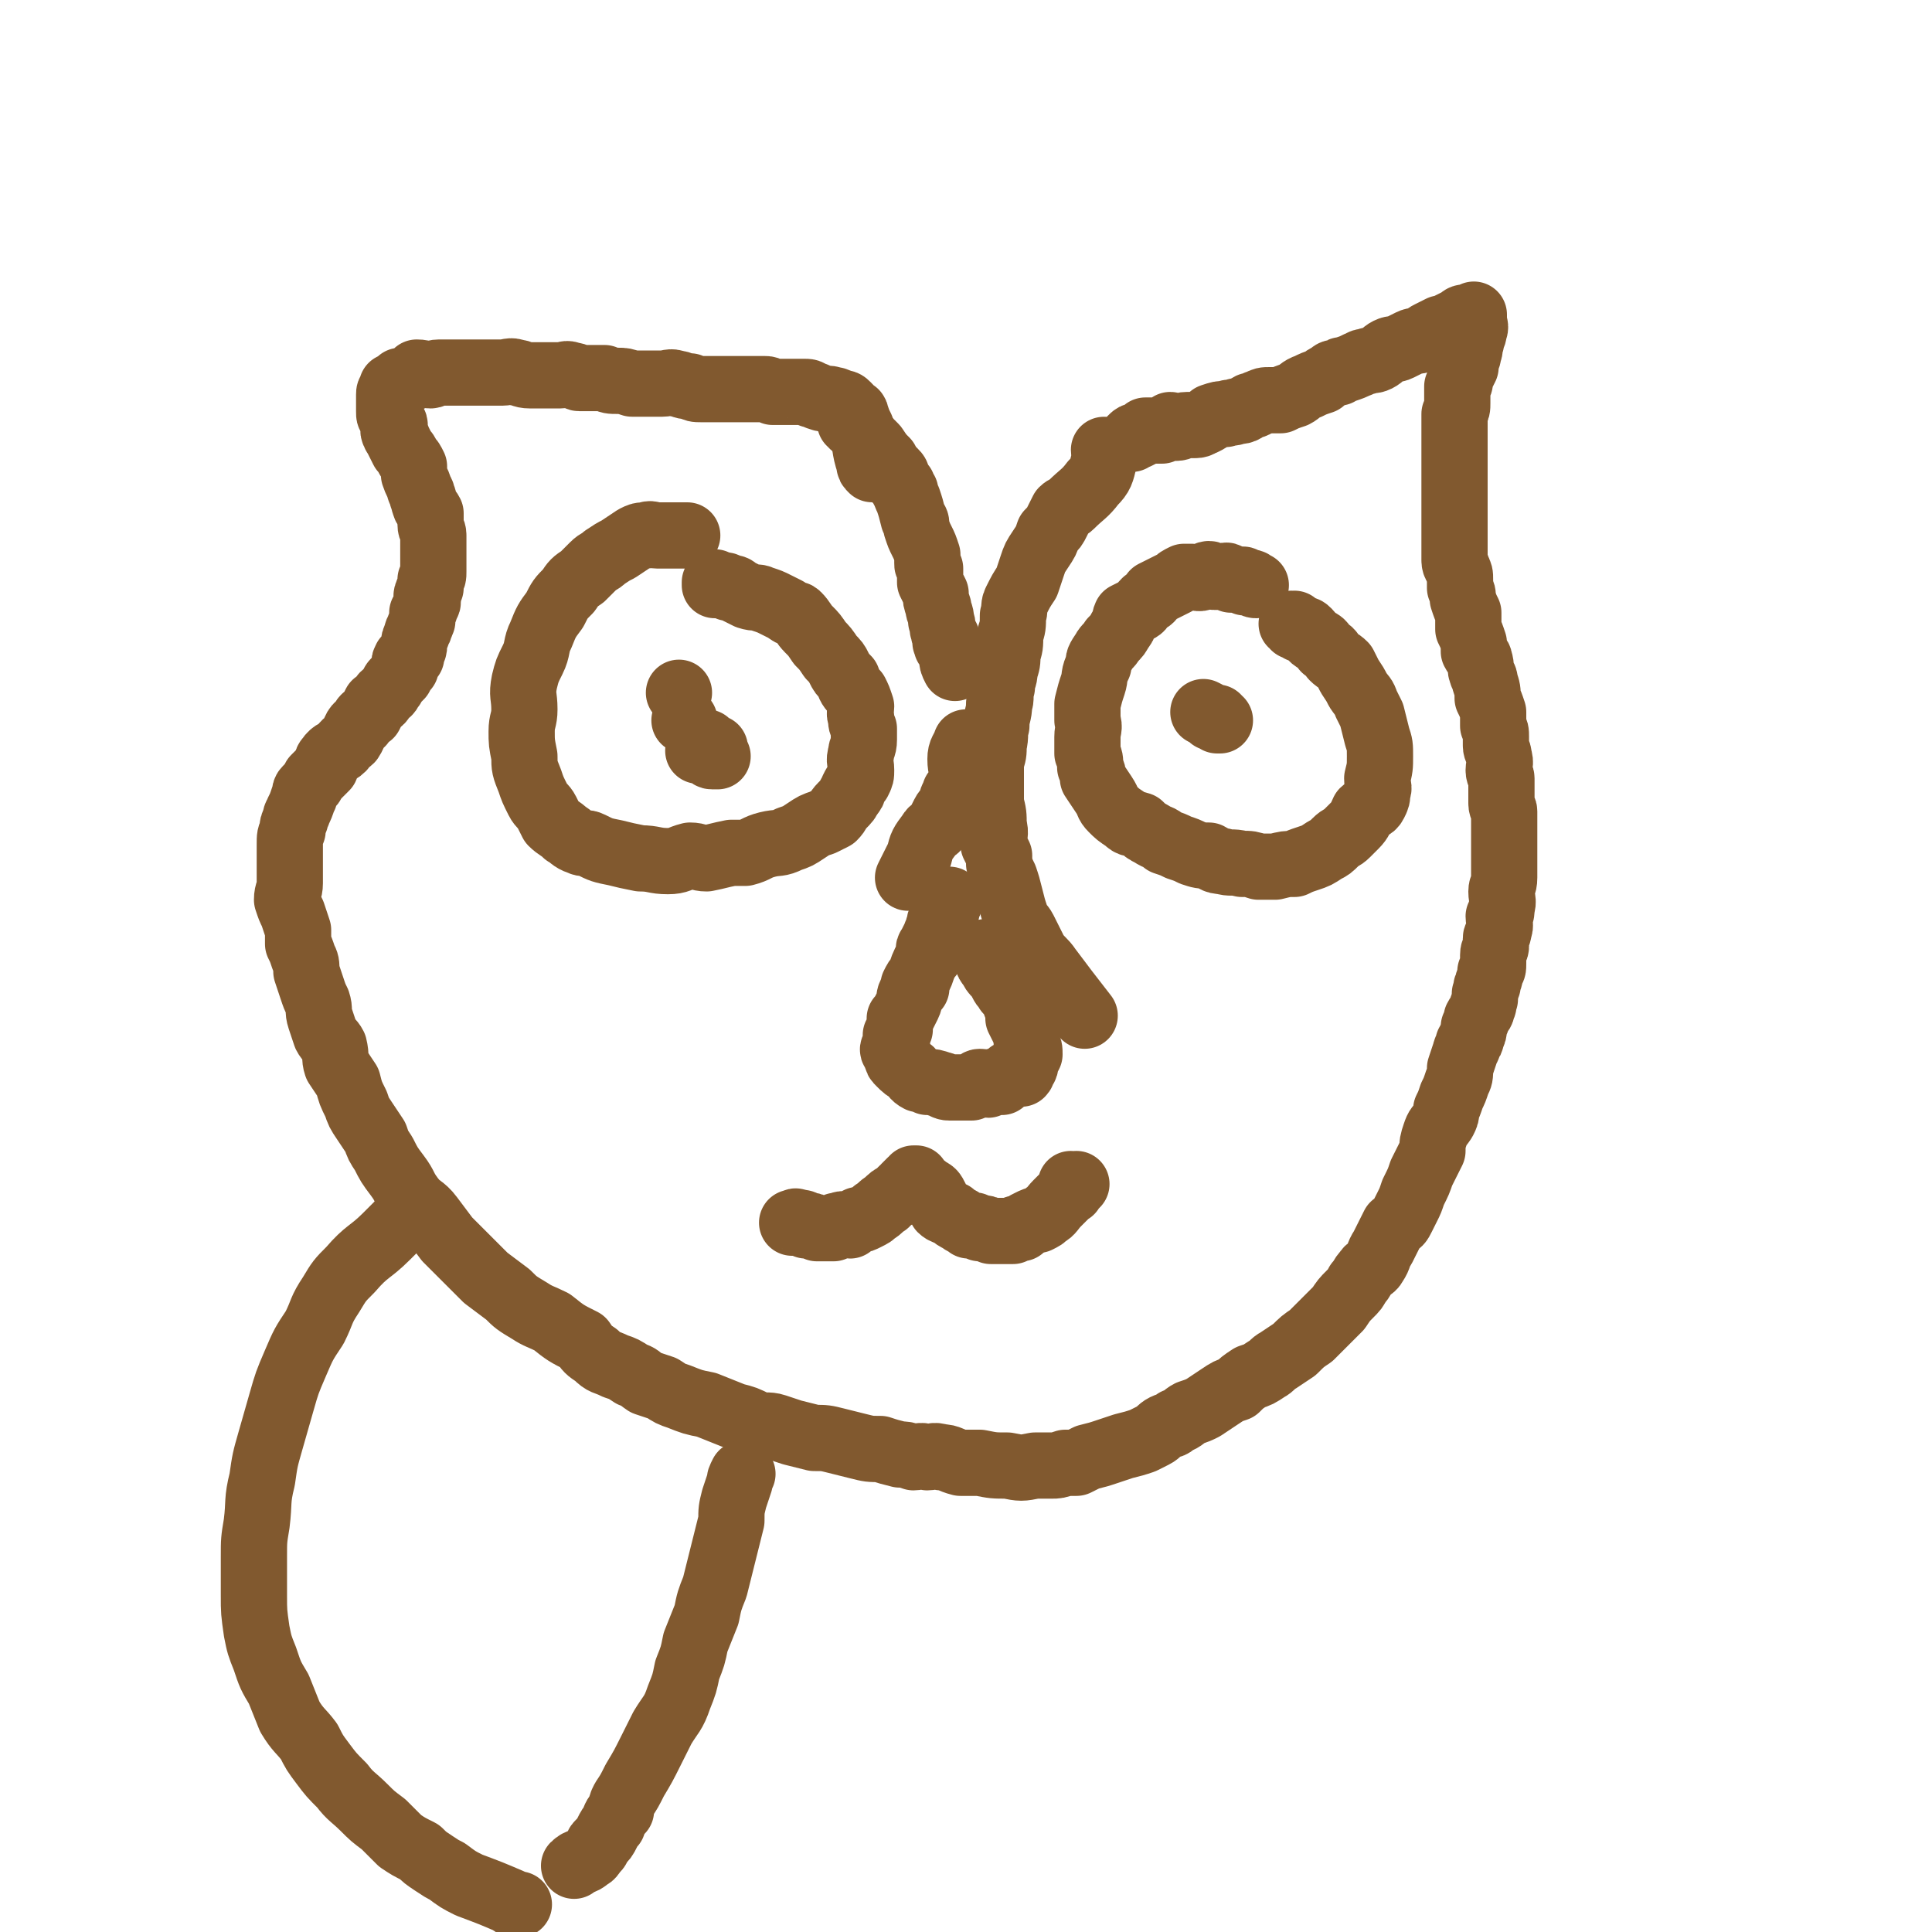 <svg viewBox='0 0 700 700' version='1.1' xmlns='http://www.w3.org/2000/svg' xmlns:xlink='http://www.w3.org/1999/xlink'><g fill='none' stroke='#81592F' stroke-width='24' stroke-linecap='round' stroke-linejoin='round'><path d='M249,194c0,0 0,0 0,0 0,0 0,0 0,0 0,0 0,0 0,0 0,0 0,0 0,0 0,0 0,0 0,0 0,0 0,0 0,0 0,0 0,0 0,0 0,0 0,0 0,0 0,0 0,0 0,0 0,0 0,0 0,0 0,0 0,0 0,0 0,0 0,0 0,0 0,0 0,0 0,0 -1,0 -1,0 -1,0 -1,0 -1,0 -2,0 -2,0 -2,0 -4,0 -2,0 -2,0 -4,0 -2,0 -2,-1 -4,0 -2,0 -2,0 -4,1 -3,2 -3,2 -6,4 -2,1 -2,1 -5,3 -2,2 -2,1 -4,3 -2,2 -2,2 -4,4 -3,2 -3,2 -5,5 -3,3 -3,3 -5,7 -3,4 -3,4 -5,9 -2,4 -1,5 -3,9 -2,4 -2,4 -3,8 -1,5 0,5 0,10 0,4 -1,4 -1,8 0,4 0,4 1,9 0,4 0,4 2,9 1,3 1,3 3,7 1,2 2,2 3,4 1,2 1,2 2,4 2,2 3,2 5,4 2,1 2,2 5,3 2,1 2,0 4,1 4,2 4,2 9,3 4,1 4,1 9,2 5,0 5,1 10,1 4,0 4,-1 8,-2 3,0 3,1 6,1 5,-1 4,-1 9,-2 2,0 3,0 5,0 4,-1 4,-2 8,-3 4,-1 4,0 8,-2 3,-1 3,-1 6,-3 3,-2 3,-2 6,-3 2,-1 2,-1 4,-2 2,-2 1,-2 3,-4 2,-2 2,-2 3,-4 1,-1 1,-1 1,-2 1,-2 1,-2 2,-3 1,-2 1,-2 1,-4 0,-3 -1,-3 0,-6 0,-2 1,-2 1,-5 0,-2 0,-2 0,-4 -1,-2 -1,-2 -1,-4 -1,-2 0,-2 0,-4 -1,-3 -1,-3 -2,-5 -2,-2 -2,-2 -3,-5 -2,-2 -2,-2 -3,-4 -1,-2 -1,-2 -3,-4 -2,-3 -2,-3 -4,-5 -2,-3 -2,-3 -4,-5 -2,-2 -2,-3 -4,-5 -1,-1 -2,0 -4,-2 -2,-1 -2,-1 -4,-2 -2,-1 -2,-1 -5,-2 -2,-1 -2,0 -5,-1 -2,-1 -2,-1 -4,-2 -1,-1 -1,-1 -3,-1 -1,-1 -1,-1 -3,-1 -1,0 -1,0 -2,0 0,0 0,-1 0,-1 0,0 0,0 0,0 0,0 0,0 0,0 0,0 0,0 0,0 '/><path d='M246,251c0,0 0,0 0,0 0,0 0,0 0,0 0,0 0,0 0,0 0,0 0,0 0,0 0,0 0,0 0,0 0,0 0,0 0,0 0,0 0,0 0,0 '/><path d='M248,261c0,0 0,0 0,0 0,0 0,0 0,0 0,0 0,0 0,0 0,0 0,0 0,0 0,0 0,0 0,0 '/><path d='M253,272c0,0 0,0 0,0 0,0 0,0 0,0 0,0 0,0 0,0 0,0 0,0 0,0 0,0 0,0 0,0 0,0 0,0 0,0 0,0 0,0 0,0 0,0 0,0 1,0 1,0 1,0 2,1 1,0 1,1 2,1 1,0 1,0 1,0 1,0 1,0 1,0 0,0 0,0 0,0 0,0 0,0 0,0 0,0 0,0 0,0 0,0 0,0 0,0 0,0 0,0 0,0 0,0 0,0 0,0 0,0 0,0 0,0 0,0 0,0 0,0 0,0 0,0 0,0 0,0 0,0 0,0 0,0 0,0 0,0 -1,-1 -1,-1 -1,-1 0,0 0,0 0,0 0,-1 0,-1 0,-2 -1,0 -1,1 -1,1 0,0 0,0 0,0 0,0 0,0 0,0 0,-1 0,-1 0,-1 -1,-1 -1,-1 -2,-2 '/><path d='M455,212c0,0 0,0 0,0 0,0 0,0 0,0 0,0 0,0 0,0 0,0 0,0 0,0 0,0 0,0 0,0 0,0 0,0 0,0 0,0 0,0 0,0 0,0 0,0 0,0 0,0 0,0 0,0 0,0 0,0 0,0 -1,0 -1,-1 -2,-1 -1,0 -1,0 -2,0 -1,-1 0,-1 -1,-1 -2,0 -2,0 -4,0 0,0 0,-1 -1,-1 -1,-1 -1,0 -2,0 -2,0 -2,0 -3,0 -1,0 -1,-1 -2,-1 -1,0 -1,1 -2,1 -2,1 -2,0 -4,0 -1,0 -1,0 -3,0 -2,1 -2,1 -3,2 -2,1 -2,1 -4,2 -2,1 -2,1 -4,2 -1,2 -1,2 -3,3 -2,2 -1,2 -3,3 -2,1 -2,1 -4,2 -1,2 0,3 -2,5 -1,2 -1,2 -3,4 -1,2 -2,2 -3,4 -2,3 -2,3 -2,5 -2,4 -1,4 -2,7 -1,3 -1,3 -2,7 0,3 0,3 0,6 1,3 0,3 0,6 0,3 0,3 0,6 1,2 1,2 1,5 1,2 1,2 1,4 2,3 2,3 4,6 2,3 1,3 3,5 2,2 2,2 5,4 2,2 2,1 5,2 2,2 2,2 4,3 3,2 3,1 5,3 3,1 3,1 5,2 3,1 3,1 5,2 3,1 3,1 6,1 2,1 2,2 5,2 3,1 3,0 7,1 3,0 3,0 6,1 3,0 3,0 6,0 4,-1 4,-1 7,-1 2,-1 2,-1 5,-2 3,-1 3,-1 6,-3 2,-1 2,-1 4,-3 2,-2 2,-1 4,-3 2,-2 2,-2 3,-3 2,-2 2,-3 3,-5 2,-2 3,-1 4,-3 1,-2 1,-2 1,-4 1,-2 0,-2 0,-5 1,-4 1,-4 1,-8 0,-4 0,-4 -1,-7 -1,-4 -1,-4 -2,-8 -1,-2 -1,-2 -2,-4 -1,-3 -1,-2 -3,-5 -1,-2 -1,-2 -3,-5 -1,-2 -1,-2 -2,-4 -2,-2 -2,-1 -4,-3 -1,-2 -1,-2 -3,-3 -1,-2 -1,-2 -3,-3 -2,-1 -2,-2 -3,-3 -1,-1 -1,-1 -3,-1 -1,-1 -2,-1 -3,-2 0,0 1,0 1,1 0,0 0,0 0,0 0,0 0,0 0,0 0,-1 0,-1 0,-1 0,0 0,0 0,0 '/><path d='M436,258c0,0 0,0 0,0 0,0 0,0 0,0 0,0 0,0 0,0 0,0 0,0 0,0 0,0 0,0 0,0 0,0 0,0 0,0 0,0 0,0 0,0 0,0 0,0 0,0 0,0 0,0 0,0 2,1 2,1 3,2 1,0 1,0 2,0 0,0 0,1 0,1 1,0 1,0 1,0 0,0 0,0 0,0 0,0 0,0 0,0 0,0 0,0 0,0 0,0 -1,0 -1,0 0,0 0,0 0,0 0,0 0,0 0,0 0,0 0,0 0,0 0,0 0,0 0,0 0,0 0,0 0,0 0,0 0,0 0,0 0,0 0,0 0,0 '/><path d='M344,326c0,0 0,0 0,0 0,0 0,0 0,0 0,0 0,0 0,0 0,0 0,0 0,0 0,0 0,0 0,0 0,0 0,0 0,0 0,0 0,0 0,0 0,0 0,0 0,0 0,0 0,0 0,1 -1,1 -1,1 -1,3 -1,1 -2,1 -2,3 -1,1 0,2 -1,3 0,2 -1,2 -1,3 -1,2 -1,2 -2,4 -1,1 0,1 0,3 -1,1 -1,1 -2,3 -1,2 -1,3 -2,5 -1,1 -1,1 -2,3 0,0 1,1 1,1 -1,1 -1,1 -2,2 -1,2 0,2 -1,4 -1,2 -1,2 -2,4 0,0 0,0 -1,1 0,1 0,1 0,2 0,1 0,1 0,2 -1,1 -1,1 -1,2 -1,0 0,0 0,1 0,1 0,1 0,2 -1,1 -1,1 -1,1 0,1 -1,1 0,2 0,0 0,0 0,0 1,1 0,1 1,2 0,1 0,1 1,2 0,0 0,0 0,0 2,2 2,2 4,3 1,1 1,2 3,3 1,0 1,0 3,1 2,0 2,0 5,1 1,0 1,1 3,1 1,0 1,0 3,0 1,0 1,0 3,0 1,0 1,0 2,0 2,-1 2,-2 3,-2 2,0 2,1 3,1 1,-1 1,-1 2,-1 2,-1 2,0 3,0 1,-1 1,-1 1,-1 1,-1 1,-1 2,-2 1,0 1,-1 2,-1 0,0 0,1 0,1 1,0 1,0 2,0 0,0 0,0 0,0 0,0 0,0 0,0 1,-1 0,-1 0,-2 1,0 1,0 1,0 1,-1 0,-1 0,-2 1,-1 1,-1 2,-3 0,-2 0,-2 -1,-4 0,-2 0,-2 -1,-5 -1,-2 -1,-2 -2,-4 0,-3 0,-3 -1,-5 -1,-3 -1,-3 -3,-5 -1,-2 -1,-1 -2,-3 -1,-2 -1,-2 -2,-3 -1,-1 -1,-1 -2,-3 -1,-1 -1,-1 -1,-2 -1,-1 0,-1 -1,-3 0,0 0,0 0,0 0,0 0,0 0,0 0,0 0,0 0,0 0,0 0,0 0,0 '/><path d='M287,443c0,0 0,0 0,0 0,0 0,0 0,0 0,0 0,0 0,0 0,0 0,0 0,0 0,0 0,0 0,0 0,0 0,0 0,0 0,0 0,0 0,0 0,0 0,0 0,0 0,0 0,0 0,0 0,0 0,0 0,0 0,0 0,0 0,0 0,0 0,0 0,0 0,0 0,0 1,0 0,0 0,-1 1,0 2,0 2,0 3,1 2,0 2,0 4,1 1,0 1,0 3,0 1,0 1,0 3,0 1,-1 1,-1 2,-1 2,-1 2,0 4,0 1,-1 1,-1 3,-2 1,0 1,0 3,-1 2,-1 2,-1 3,-2 2,-1 2,-2 4,-3 2,-2 2,-2 4,-3 1,-1 1,-1 2,-2 1,0 1,0 1,-1 1,-1 1,-1 2,-2 0,0 0,0 1,0 0,-1 0,-1 0,-1 0,0 0,0 1,0 0,0 0,0 0,0 0,0 0,0 0,0 0,0 0,0 0,0 0,0 0,0 0,0 0,0 0,0 0,0 0,0 0,0 0,0 0,0 0,1 0,1 2,2 2,1 4,3 2,1 2,1 3,3 1,2 1,2 2,4 1,1 2,1 4,2 1,1 1,1 3,2 1,1 2,1 3,2 1,0 1,0 2,0 1,1 1,0 2,1 2,0 2,0 4,1 1,0 1,0 2,0 1,0 1,0 2,0 2,0 2,0 4,0 1,-1 1,-1 3,-1 1,-1 1,-1 3,-2 2,-1 2,-1 3,-1 2,-1 2,-1 3,-2 2,-1 2,-2 4,-4 1,-1 1,-1 2,-2 1,-1 1,-1 2,-2 1,-1 1,0 1,-1 1,-1 0,-2 0,-2 1,0 1,0 1,1 0,0 0,0 0,0 0,0 0,0 0,0 0,0 0,0 0,0 1,-1 1,-1 1,-1 '/><path d='M308,153c0,0 0,0 0,0 0,0 0,0 0,0 0,0 0,0 0,0 0,0 0,0 0,0 0,0 0,0 0,0 0,0 0,0 0,0 0,0 0,0 0,0 0,0 0,0 0,0 0,0 1,0 1,1 2,1 2,1 3,2 2,3 2,3 5,6 2,3 2,3 4,5 1,2 1,2 3,4 1,1 1,1 1,3 1,1 1,1 2,2 0,1 0,1 1,2 0,1 0,1 1,3 1,3 1,3 2,7 1,1 1,1 1,3 1,3 1,3 2,5 1,2 1,2 2,5 0,1 0,1 0,3 0,1 0,1 1,2 0,2 0,2 0,5 1,2 1,2 2,4 0,2 0,2 1,5 0,2 1,2 1,5 1,2 0,2 1,4 0,1 0,1 1,2 0,0 0,0 0,1 0,0 -1,1 0,1 0,0 0,0 0,1 1,0 0,0 1,0 0,2 0,2 1,4 0,2 0,2 1,4 '/><path d='M350,269c0,0 0,0 0,0 0,0 0,0 0,0 0,0 0,0 0,0 0,0 0,0 0,0 0,0 0,0 0,0 0,0 0,0 0,0 0,0 0,0 0,0 -1,3 -2,3 -2,6 0,4 1,4 1,8 -1,1 -1,1 -1,2 -1,1 -1,1 -2,2 0,1 0,1 0,2 -1,0 -1,0 -1,1 0,1 0,1 0,2 -1,1 -2,1 -3,3 -1,2 -1,2 -2,4 -1,2 -2,1 -3,3 -3,4 -3,4 -4,8 -2,4 -2,4 -4,8 '/><path d='M400,163c0,0 0,0 0,0 0,0 0,0 0,0 0,0 0,0 0,0 0,0 0,0 0,0 0,0 0,0 0,0 0,0 0,0 0,0 0,2 1,2 0,4 -1,4 -1,5 -4,8 -3,4 -4,4 -8,8 -1,1 -2,1 -3,2 -1,2 -1,2 -2,4 -1,2 -1,2 -3,4 -1,3 -1,3 -3,6 -2,3 -2,3 -3,6 -1,3 -1,3 -2,6 -2,3 -2,3 -4,7 -1,2 0,3 -1,5 0,4 0,4 -1,7 0,4 0,4 -1,7 0,3 0,3 -1,6 0,3 -1,3 -1,6 -1,3 0,4 -1,6 0,4 -1,4 -1,8 -1,3 0,3 -1,7 0,3 0,3 -1,6 0,4 0,4 0,8 0,3 0,3 0,7 1,4 1,4 1,8 1,3 0,4 0,7 1,2 1,2 2,4 0,2 0,2 0,3 1,3 1,3 2,5 1,3 1,3 2,7 1,4 1,4 2,7 1,3 2,3 3,5 2,4 2,4 4,8 2,3 3,3 5,6 6,8 6,8 13,17 '/><path d='M410,159c0,0 0,0 0,0 0,0 0,0 0,0 0,0 0,0 0,0 0,0 0,0 0,0 0,0 0,0 0,0 0,0 0,0 0,0 0,0 0,0 0,0 1,-1 1,-1 2,-1 2,-1 2,-1 3,-2 2,0 2,0 4,0 1,0 1,0 2,0 2,-1 2,-1 3,-2 1,0 1,1 2,1 2,0 2,-1 4,-1 1,0 1,0 3,0 2,0 2,-1 3,-1 2,-1 2,-1 3,-2 3,-1 3,-1 5,-1 2,-1 2,0 4,-1 3,0 3,-1 5,-2 2,0 2,-1 3,-1 2,-1 2,-1 4,-1 2,0 2,0 4,0 2,-1 2,-1 5,-2 2,-1 2,-2 5,-3 2,-1 2,-1 5,-2 1,-1 1,-1 3,-2 1,-1 1,-1 3,-1 1,-1 1,-1 2,-1 3,-1 3,-1 5,-2 1,0 1,-1 3,-1 2,-1 2,0 4,-1 2,-1 2,-2 4,-3 2,-1 2,0 4,-1 2,-1 2,-1 4,-2 2,-1 2,0 4,-1 2,-1 1,-1 3,-2 2,-1 2,-1 4,-2 2,0 2,0 3,-1 2,-1 2,-1 4,-2 1,-1 1,-1 3,-1 0,0 0,0 0,0 1,0 1,0 2,0 0,0 0,-1 0,-1 0,0 0,0 0,0 0,0 0,0 0,0 0,0 0,0 0,0 0,0 0,0 0,0 0,0 0,0 0,0 0,0 0,0 0,0 0,0 0,0 0,1 0,0 0,0 0,1 0,2 1,2 0,4 0,2 -1,2 -1,4 -1,2 0,2 -1,4 0,2 -1,2 -1,5 -1,2 -1,2 -2,4 0,2 0,2 -1,3 0,1 0,1 0,3 0,1 0,1 0,3 0,2 0,2 -1,4 0,1 0,1 0,2 0,1 0,1 0,2 0,0 0,0 0,1 0,0 0,0 0,0 0,0 0,0 0,1 0,0 0,0 0,0 0,0 0,0 0,0 0,0 0,0 0,0 0,1 0,1 0,1 0,0 0,0 0,1 0,1 0,1 0,1 0,1 0,1 0,2 0,1 0,1 0,2 0,0 0,0 0,1 0,1 0,1 0,2 0,1 0,1 0,2 0,1 0,1 0,2 0,1 0,1 0,2 0,0 0,0 0,1 0,0 0,0 0,1 0,0 0,0 0,1 0,0 0,0 0,1 0,0 0,0 0,1 0,1 0,1 0,2 0,1 0,1 0,2 0,0 0,0 0,1 0,0 0,0 0,1 0,1 0,1 0,2 0,1 0,1 0,1 0,2 0,2 0,3 0,2 0,2 0,4 0,1 0,1 0,3 0,1 0,1 0,2 0,1 0,1 0,2 0,2 0,2 0,3 0,2 1,2 1,3 1,2 1,2 1,4 0,1 0,1 0,3 1,2 1,2 1,4 1,3 1,3 2,5 0,3 0,3 0,6 1,2 1,2 2,5 0,2 0,2 0,3 1,2 2,2 2,3 1,3 0,3 1,5 0,1 1,1 1,3 1,3 1,3 1,6 1,2 1,2 2,5 0,2 0,2 0,5 1,2 1,2 1,4 0,1 0,1 0,3 0,2 1,2 1,4 1,3 0,3 0,5 0,2 1,2 1,3 0,2 0,2 0,3 0,2 0,2 0,3 0,2 0,2 0,3 0,2 1,2 1,3 0,3 0,3 0,5 0,2 0,2 0,4 0,3 0,3 0,5 0,2 0,2 0,5 0,1 0,1 0,2 0,2 0,2 0,3 0,3 -1,3 -1,5 0,3 1,3 0,6 0,2 0,2 -1,3 0,2 1,3 0,5 0,2 -1,2 -1,3 0,2 0,2 0,3 0,1 -1,1 -1,3 0,1 0,2 0,3 0,2 0,2 -1,3 0,3 -1,3 -1,5 -1,1 0,1 -1,3 0,1 0,1 0,2 -1,2 0,2 -1,3 0,2 -1,2 -2,4 0,1 0,1 -1,3 0,2 0,2 -1,4 0,1 0,1 -1,2 0,2 -1,2 -1,3 -1,3 -1,3 -2,6 0,3 0,3 -1,5 -1,3 -1,3 -2,5 -1,3 -1,3 -2,5 0,2 0,2 -1,4 -2,3 -2,2 -3,5 -1,3 -1,3 -1,6 -2,4 -2,4 -4,8 -1,3 -1,3 -3,7 -1,3 -1,3 -2,5 -1,2 -1,2 -2,4 -1,2 -1,2 -3,3 -1,2 -1,2 -2,4 -1,2 -1,2 -2,4 -2,3 -1,3 -3,6 -1,2 -2,1 -3,3 -2,2 -1,2 -3,4 -1,2 -1,2 -3,4 -2,2 -2,2 -4,5 -3,3 -3,3 -5,5 -2,2 -2,2 -5,5 -3,2 -3,2 -6,5 -3,2 -3,2 -6,4 -2,1 -2,2 -4,3 -3,2 -3,2 -6,3 -3,2 -3,2 -5,4 -3,1 -3,1 -6,3 -3,2 -3,2 -6,4 -2,1 -2,1 -5,2 -2,1 -2,2 -5,3 -2,2 -2,1 -4,2 -2,1 -2,2 -4,3 -2,1 -2,1 -4,2 -3,1 -3,1 -7,2 -3,1 -3,1 -6,2 -3,1 -3,1 -7,2 -2,1 -2,1 -4,2 -2,0 -2,0 -4,0 -3,1 -3,1 -5,1 -3,0 -3,0 -6,0 -5,1 -5,1 -10,0 -5,0 -5,0 -10,-1 -3,0 -3,0 -7,0 -4,-1 -4,-2 -7,-2 -3,-1 -3,0 -5,0 -3,-1 -3,0 -5,0 -3,-1 -3,-1 -5,-1 -4,-1 -4,-1 -7,-2 -4,0 -4,0 -8,-1 -4,-1 -4,-1 -8,-2 -4,-1 -4,-1 -8,-1 -4,-1 -4,-1 -8,-2 -3,-1 -3,-1 -6,-2 -3,-1 -4,0 -7,-1 -4,-2 -4,-2 -8,-3 -5,-2 -5,-2 -10,-4 -5,-1 -5,-1 -10,-3 -3,-1 -3,-1 -6,-3 -3,-1 -3,-1 -6,-2 -3,-2 -2,-2 -5,-3 -3,-2 -3,-2 -6,-3 -4,-2 -4,-1 -7,-4 -3,-2 -3,-2 -5,-5 -6,-3 -6,-3 -11,-7 -4,-2 -5,-2 -8,-4 -5,-3 -5,-3 -8,-6 -4,-3 -4,-3 -8,-6 -3,-3 -3,-3 -7,-7 -3,-3 -3,-3 -7,-7 -3,-4 -3,-4 -6,-8 -3,-4 -4,-3 -7,-7 -3,-4 -2,-4 -5,-8 -3,-4 -3,-4 -5,-8 -2,-3 -2,-3 -3,-6 -2,-3 -2,-3 -4,-6 -2,-3 -2,-3 -3,-6 -2,-4 -2,-4 -3,-8 -2,-3 -2,-3 -4,-6 -1,-3 0,-3 -1,-7 -1,-2 -2,-2 -3,-4 -1,-3 -1,-3 -2,-6 -1,-3 0,-3 -1,-6 -1,-2 -1,-2 -2,-5 -1,-3 -1,-3 -2,-6 0,-3 0,-3 -1,-5 -1,-3 -1,-3 -2,-5 0,-2 0,-2 0,-5 -1,-3 -1,-3 -2,-6 -1,-2 -1,-2 -2,-5 0,-3 1,-3 1,-6 0,-2 0,-2 0,-4 0,-2 0,-2 0,-4 0,-2 0,-2 0,-3 0,-2 0,-2 0,-3 0,-3 0,-3 1,-5 0,-2 0,-2 1,-4 0,-2 1,-2 1,-3 1,-2 1,-2 2,-5 1,-1 0,-2 1,-3 2,-2 2,-2 3,-4 2,-2 2,-2 4,-4 1,-2 0,-2 1,-3 2,-3 3,-2 5,-4 1,-2 2,-2 3,-3 2,-3 1,-4 4,-6 1,-2 1,-2 3,-3 1,-2 1,-2 2,-4 2,-1 2,-1 3,-3 1,-1 2,-1 2,-2 2,-2 1,-2 2,-3 1,-1 1,-1 2,-2 1,-2 1,-2 2,-3 0,-1 -1,-2 0,-3 0,-1 1,0 2,-1 0,-1 0,-1 0,-2 1,-1 1,-1 1,-2 0,-2 0,-2 1,-4 0,-2 1,-1 1,-3 1,-1 0,-1 1,-2 0,-2 0,-2 0,-3 1,-1 1,-1 1,-2 0,-1 1,-1 1,-2 0,-2 -1,-2 0,-3 0,-1 0,-1 1,-2 0,-1 0,-1 0,-3 1,-1 1,-1 1,-3 0,-2 0,-2 0,-3 0,-1 0,-1 0,-2 0,-1 0,-1 0,-1 0,-1 0,-1 0,-2 0,-2 0,-2 0,-3 0,-1 0,-1 0,-2 0,-2 -1,-2 -1,-4 0,-2 0,-2 0,-4 -1,-2 -2,-2 -2,-3 -1,-2 0,-2 -1,-3 0,-2 -1,-2 -1,-3 -1,-3 -1,-2 -2,-5 0,-1 0,-1 0,-3 -1,-2 -1,-2 -2,-3 -1,-2 -1,-2 -2,-3 -1,-2 -1,-2 -2,-4 0,-1 -1,-1 -1,-2 -1,-1 0,-2 0,-3 0,-1 -1,-1 -1,-2 -1,-2 -1,-1 -1,-3 0,-1 0,-1 0,-2 0,0 0,0 0,-1 0,-1 0,-1 0,-2 0,0 0,0 0,0 0,-1 0,-1 0,-1 0,0 0,0 0,0 0,-1 0,-1 1,-1 0,-1 0,-1 0,-2 2,-1 2,-1 3,-2 2,0 2,0 4,-1 1,-1 1,-1 2,-2 3,0 3,1 5,1 1,0 1,-1 3,-1 1,0 1,0 3,0 1,0 1,0 3,0 1,0 1,0 3,0 2,0 2,0 3,0 2,0 2,0 3,0 2,0 2,0 4,0 2,0 2,0 4,0 2,0 3,-1 5,0 2,0 2,1 5,1 2,0 2,0 4,0 2,0 2,0 4,0 1,0 1,0 3,0 2,0 2,-1 4,0 2,0 2,1 3,1 3,0 3,0 5,0 2,0 2,0 4,0 2,1 2,1 5,1 2,0 2,0 5,1 3,0 4,0 7,0 2,0 2,0 4,0 2,0 3,-1 5,0 2,0 2,1 5,1 2,1 2,1 4,1 3,0 3,0 5,0 3,0 3,0 6,0 2,0 2,0 4,0 2,0 2,0 4,0 2,0 2,0 4,0 1,0 1,0 3,1 2,0 2,0 3,0 1,0 1,0 3,0 1,0 1,0 2,0 2,0 2,0 3,0 2,0 2,0 3,1 2,0 2,1 3,1 2,1 3,0 5,1 1,0 1,0 2,1 2,0 2,0 3,1 1,1 1,1 1,2 1,1 2,0 2,1 1,3 1,3 2,5 2,7 1,7 3,13 0,1 0,1 1,2 '/><path d='M269,534c0,0 0,0 0,0 0,0 0,0 0,0 0,0 0,0 0,0 0,0 0,0 0,0 0,0 0,0 0,0 0,0 0,0 0,0 0,0 0,0 0,0 -1,2 -1,2 -1,3 -1,3 -1,3 -2,6 -1,4 -1,4 -1,8 -1,4 -1,4 -2,8 -1,4 -1,4 -2,8 -1,4 -1,4 -2,8 -2,5 -2,5 -3,10 -2,5 -2,5 -4,10 -1,5 -1,5 -3,10 -1,5 -1,5 -3,10 -2,6 -3,6 -6,11 -2,4 -2,4 -4,8 -3,6 -3,6 -6,11 -2,4 -2,4 -4,7 -1,2 -1,2 -1,4 -2,2 -2,2 -3,5 -1,1 -1,1 -2,3 -1,2 -1,2 -3,4 -1,1 0,1 -1,2 -2,2 -1,2 -3,3 -2,2 -3,1 -5,3 '/><path d='M146,442c0,0 0,0 0,0 0,0 0,0 0,0 0,0 0,0 0,0 0,0 0,0 0,0 0,0 0,0 0,0 0,0 0,0 0,0 -3,3 -3,3 -6,6 -6,6 -7,5 -13,12 -4,4 -4,4 -7,9 -4,6 -3,6 -6,12 -4,6 -4,6 -7,13 -3,7 -3,7 -5,14 -2,7 -2,7 -4,14 -2,7 -2,7 -3,14 -2,8 -1,8 -2,16 -1,6 -1,6 -1,12 0,7 0,7 0,14 0,6 0,6 1,13 1,5 1,5 3,10 2,6 2,6 5,11 2,5 2,5 4,10 3,5 4,5 7,9 2,4 2,4 5,8 3,4 3,4 7,8 3,4 4,4 8,8 3,3 3,3 7,6 3,3 3,3 6,6 3,2 3,2 7,4 2,2 2,2 5,4 3,2 3,2 5,3 4,3 4,3 8,5 8,3 8,3 15,6 1,1 1,1 3,1 '/></g>
</svg>